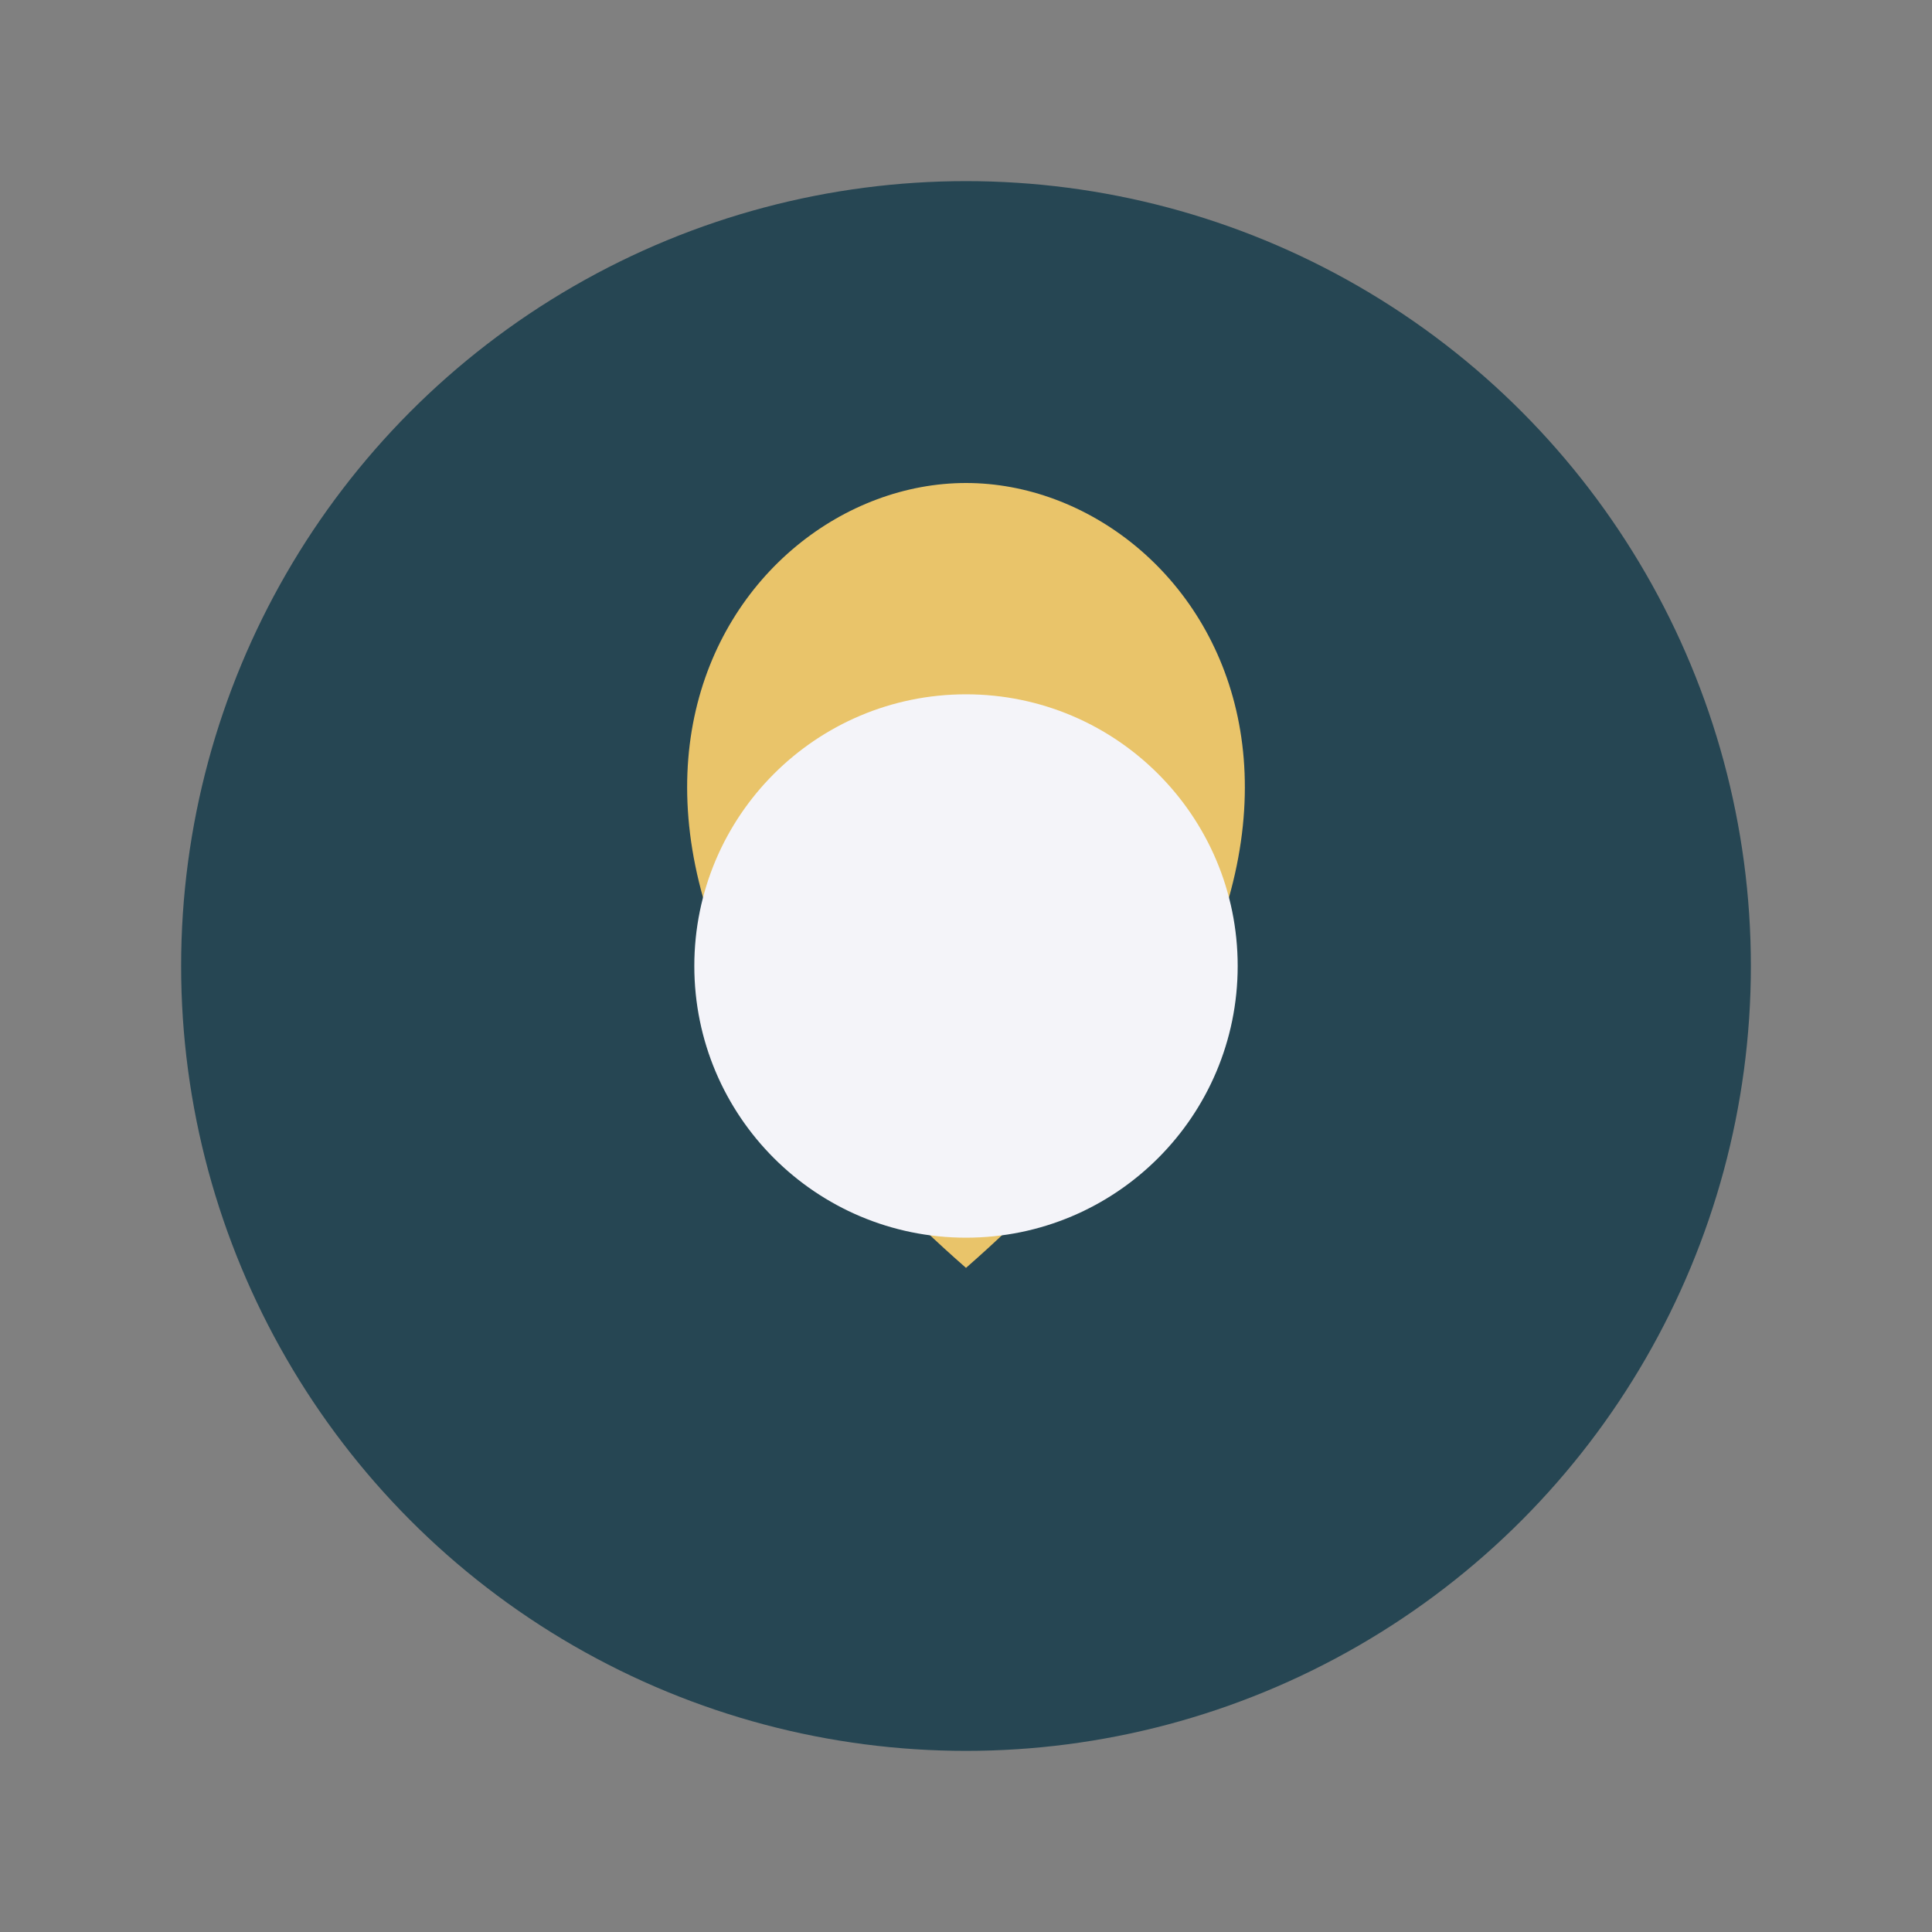 <?xml version="1.0" encoding="UTF-8"?>
<svg xmlns="http://www.w3.org/2000/svg" width="32" height="32" viewBox="0 0 32 32"><rect x="0" y="0" width="32" height="32" fill="#808080" stroke="none"/><circle cx="16" cy="16" r="13" fill="#264653"/><path d="M16 8c4 0 8 6 0 13c-8-7-4-13 0-13z" fill="#E9C46A"/><circle cx="16" cy="16" r="4.5" fill="#F4F4F9"/></svg>